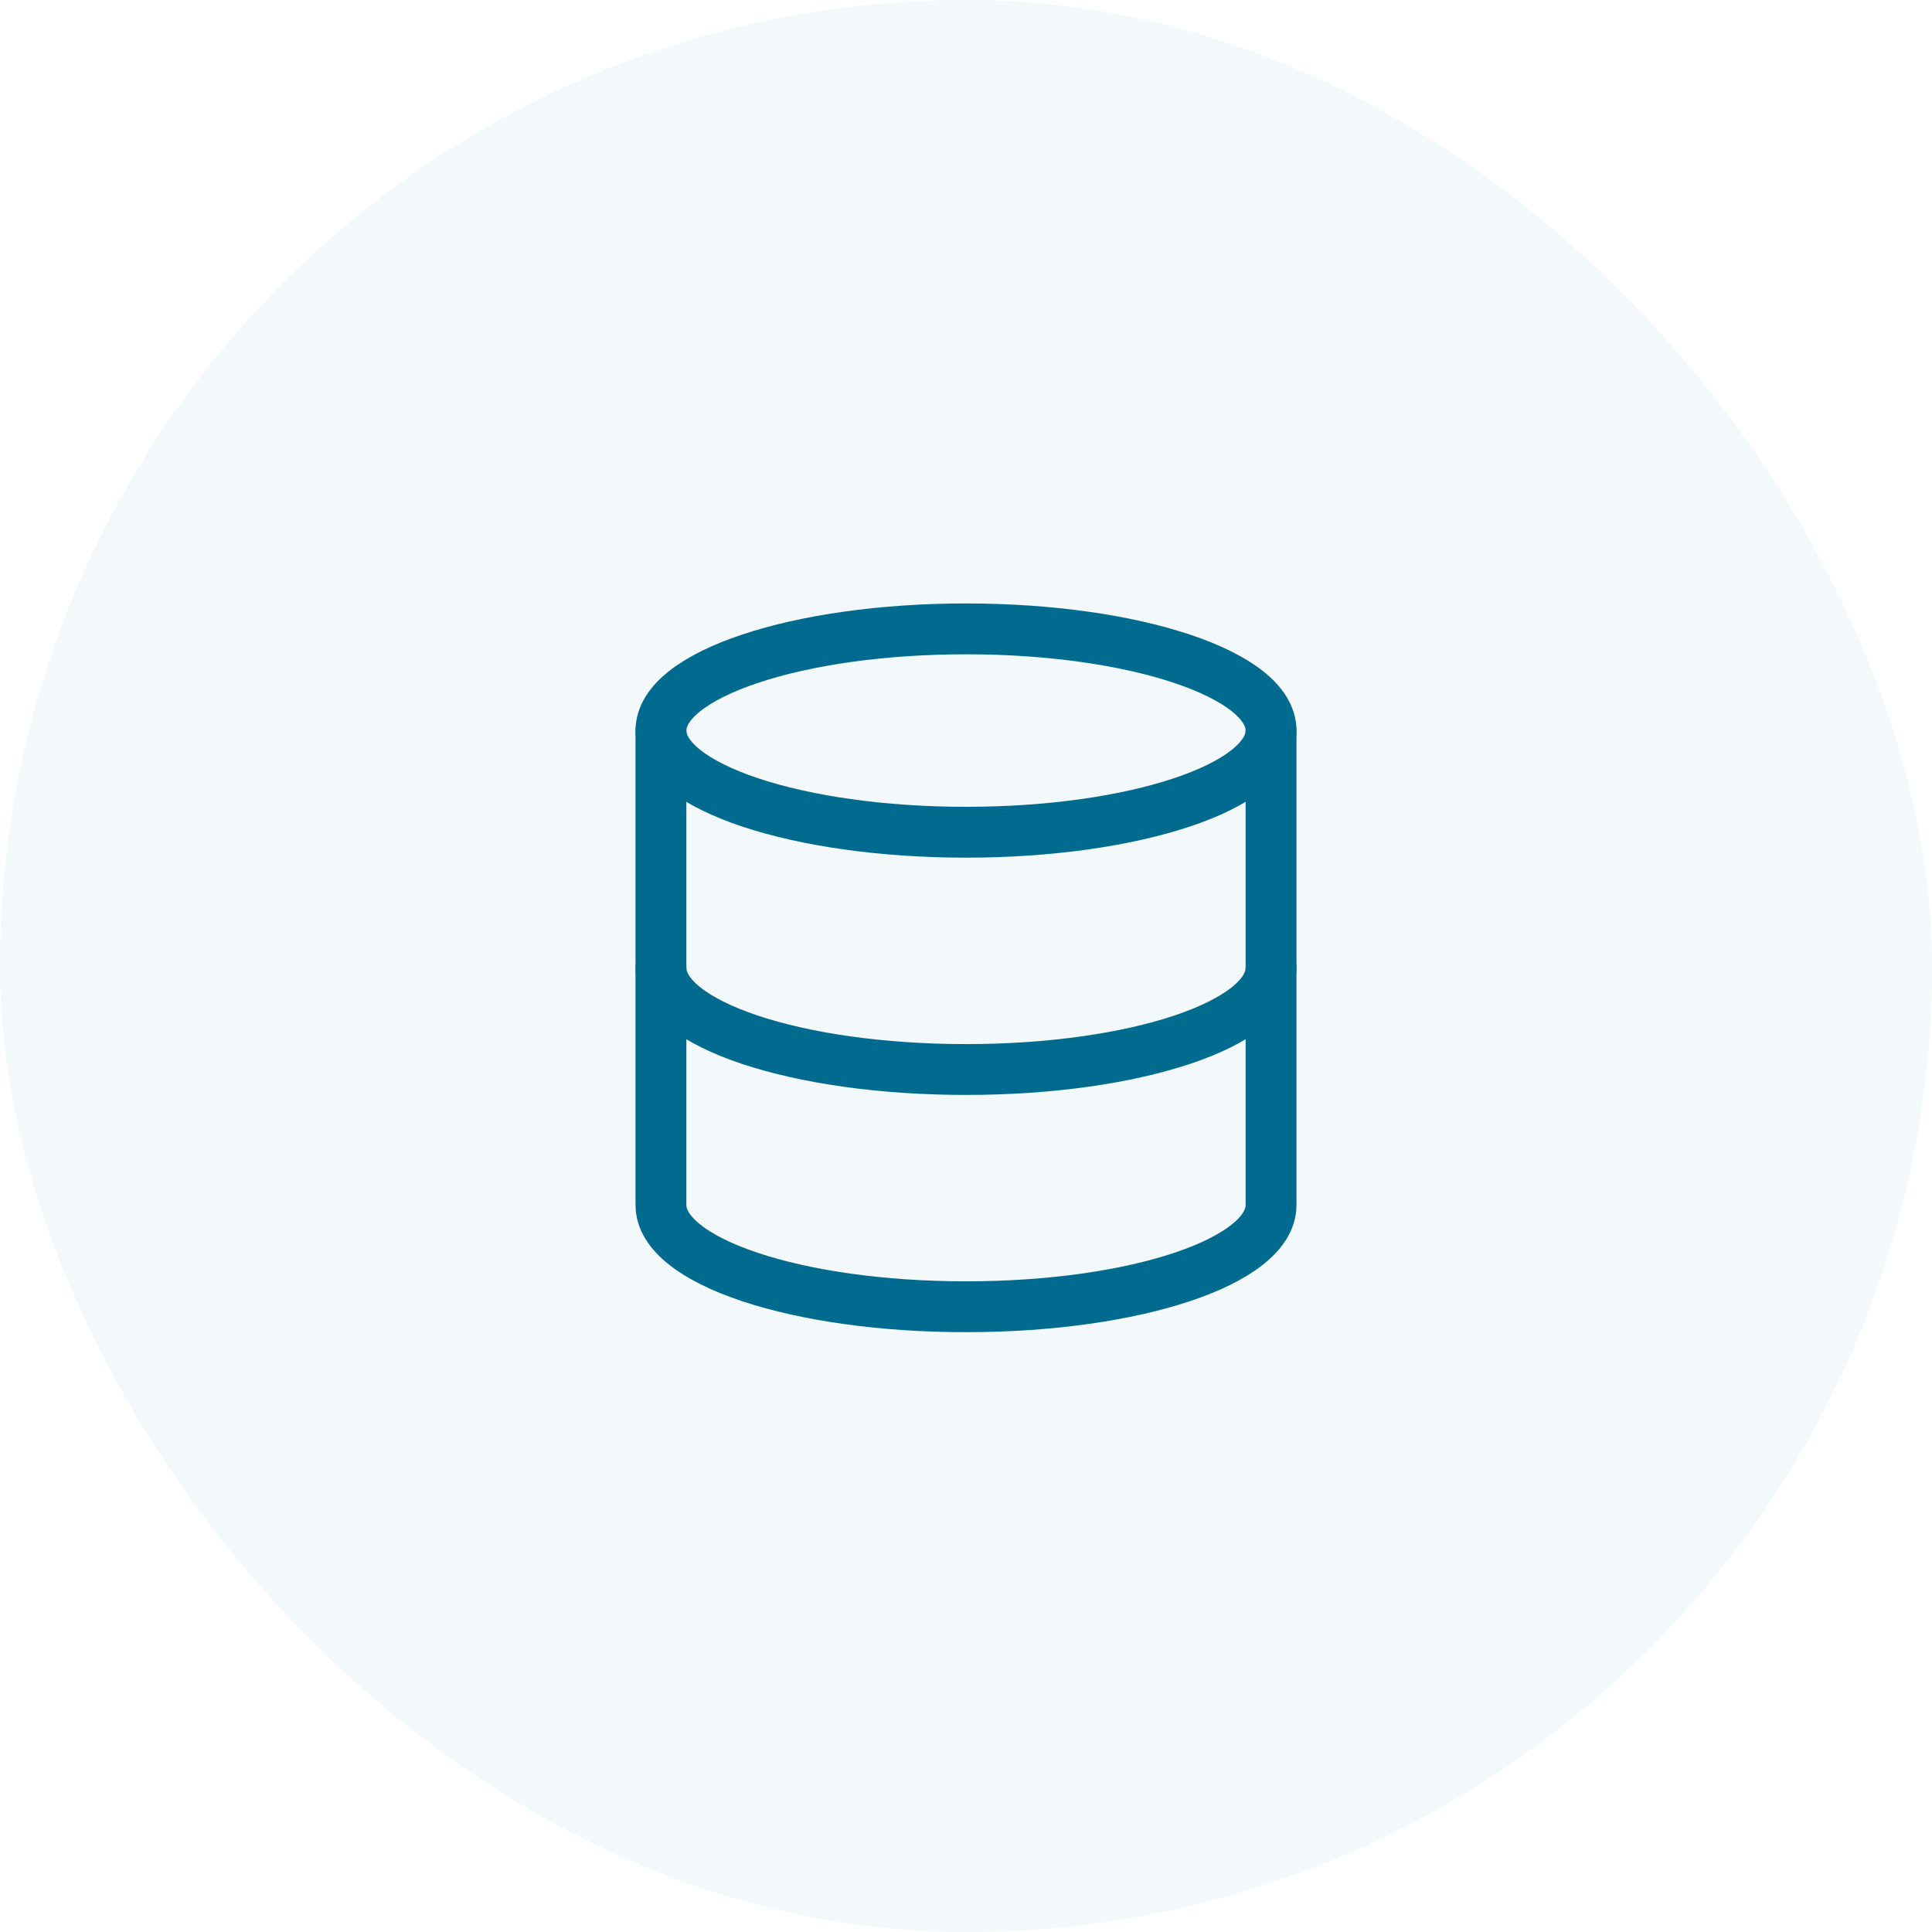 <svg width="38" height="38" viewBox="0 0 38 38" fill="none" xmlns="http://www.w3.org/2000/svg">
<rect opacity="0.05" width="38" height="38" rx="19" fill="#006B8F"/>
<g clip-path="url(#clip0)">
<path d="M19 16.369C22.314 16.369 25 15.474 25 14.369C25 13.264 22.314 12.369 19 12.369C15.686 12.369 13 13.264 13 14.369C13 15.474 15.686 16.369 19 16.369Z" stroke="#006B8F" stroke-linecap="round" stroke-linejoin="round"/>
<path d="M25 19.036C25 20.142 22.333 21.036 19 21.036C15.667 21.036 13 20.142 13 19.036" stroke="#006B8F" stroke-linecap="round" stroke-linejoin="round"/>
<path d="M13 14.369V23.702C13 24.809 15.667 25.702 19 25.702C22.333 25.702 25 24.809 25 23.702V14.369" stroke="#006B8F" stroke-linecap="round" stroke-linejoin="round"/>
</g>
<defs>
<clipPath id="clip0">
<rect width="16" height="16" fill="white" transform="translate(11 11.036)"/>
</clipPath>
</defs>
</svg>

